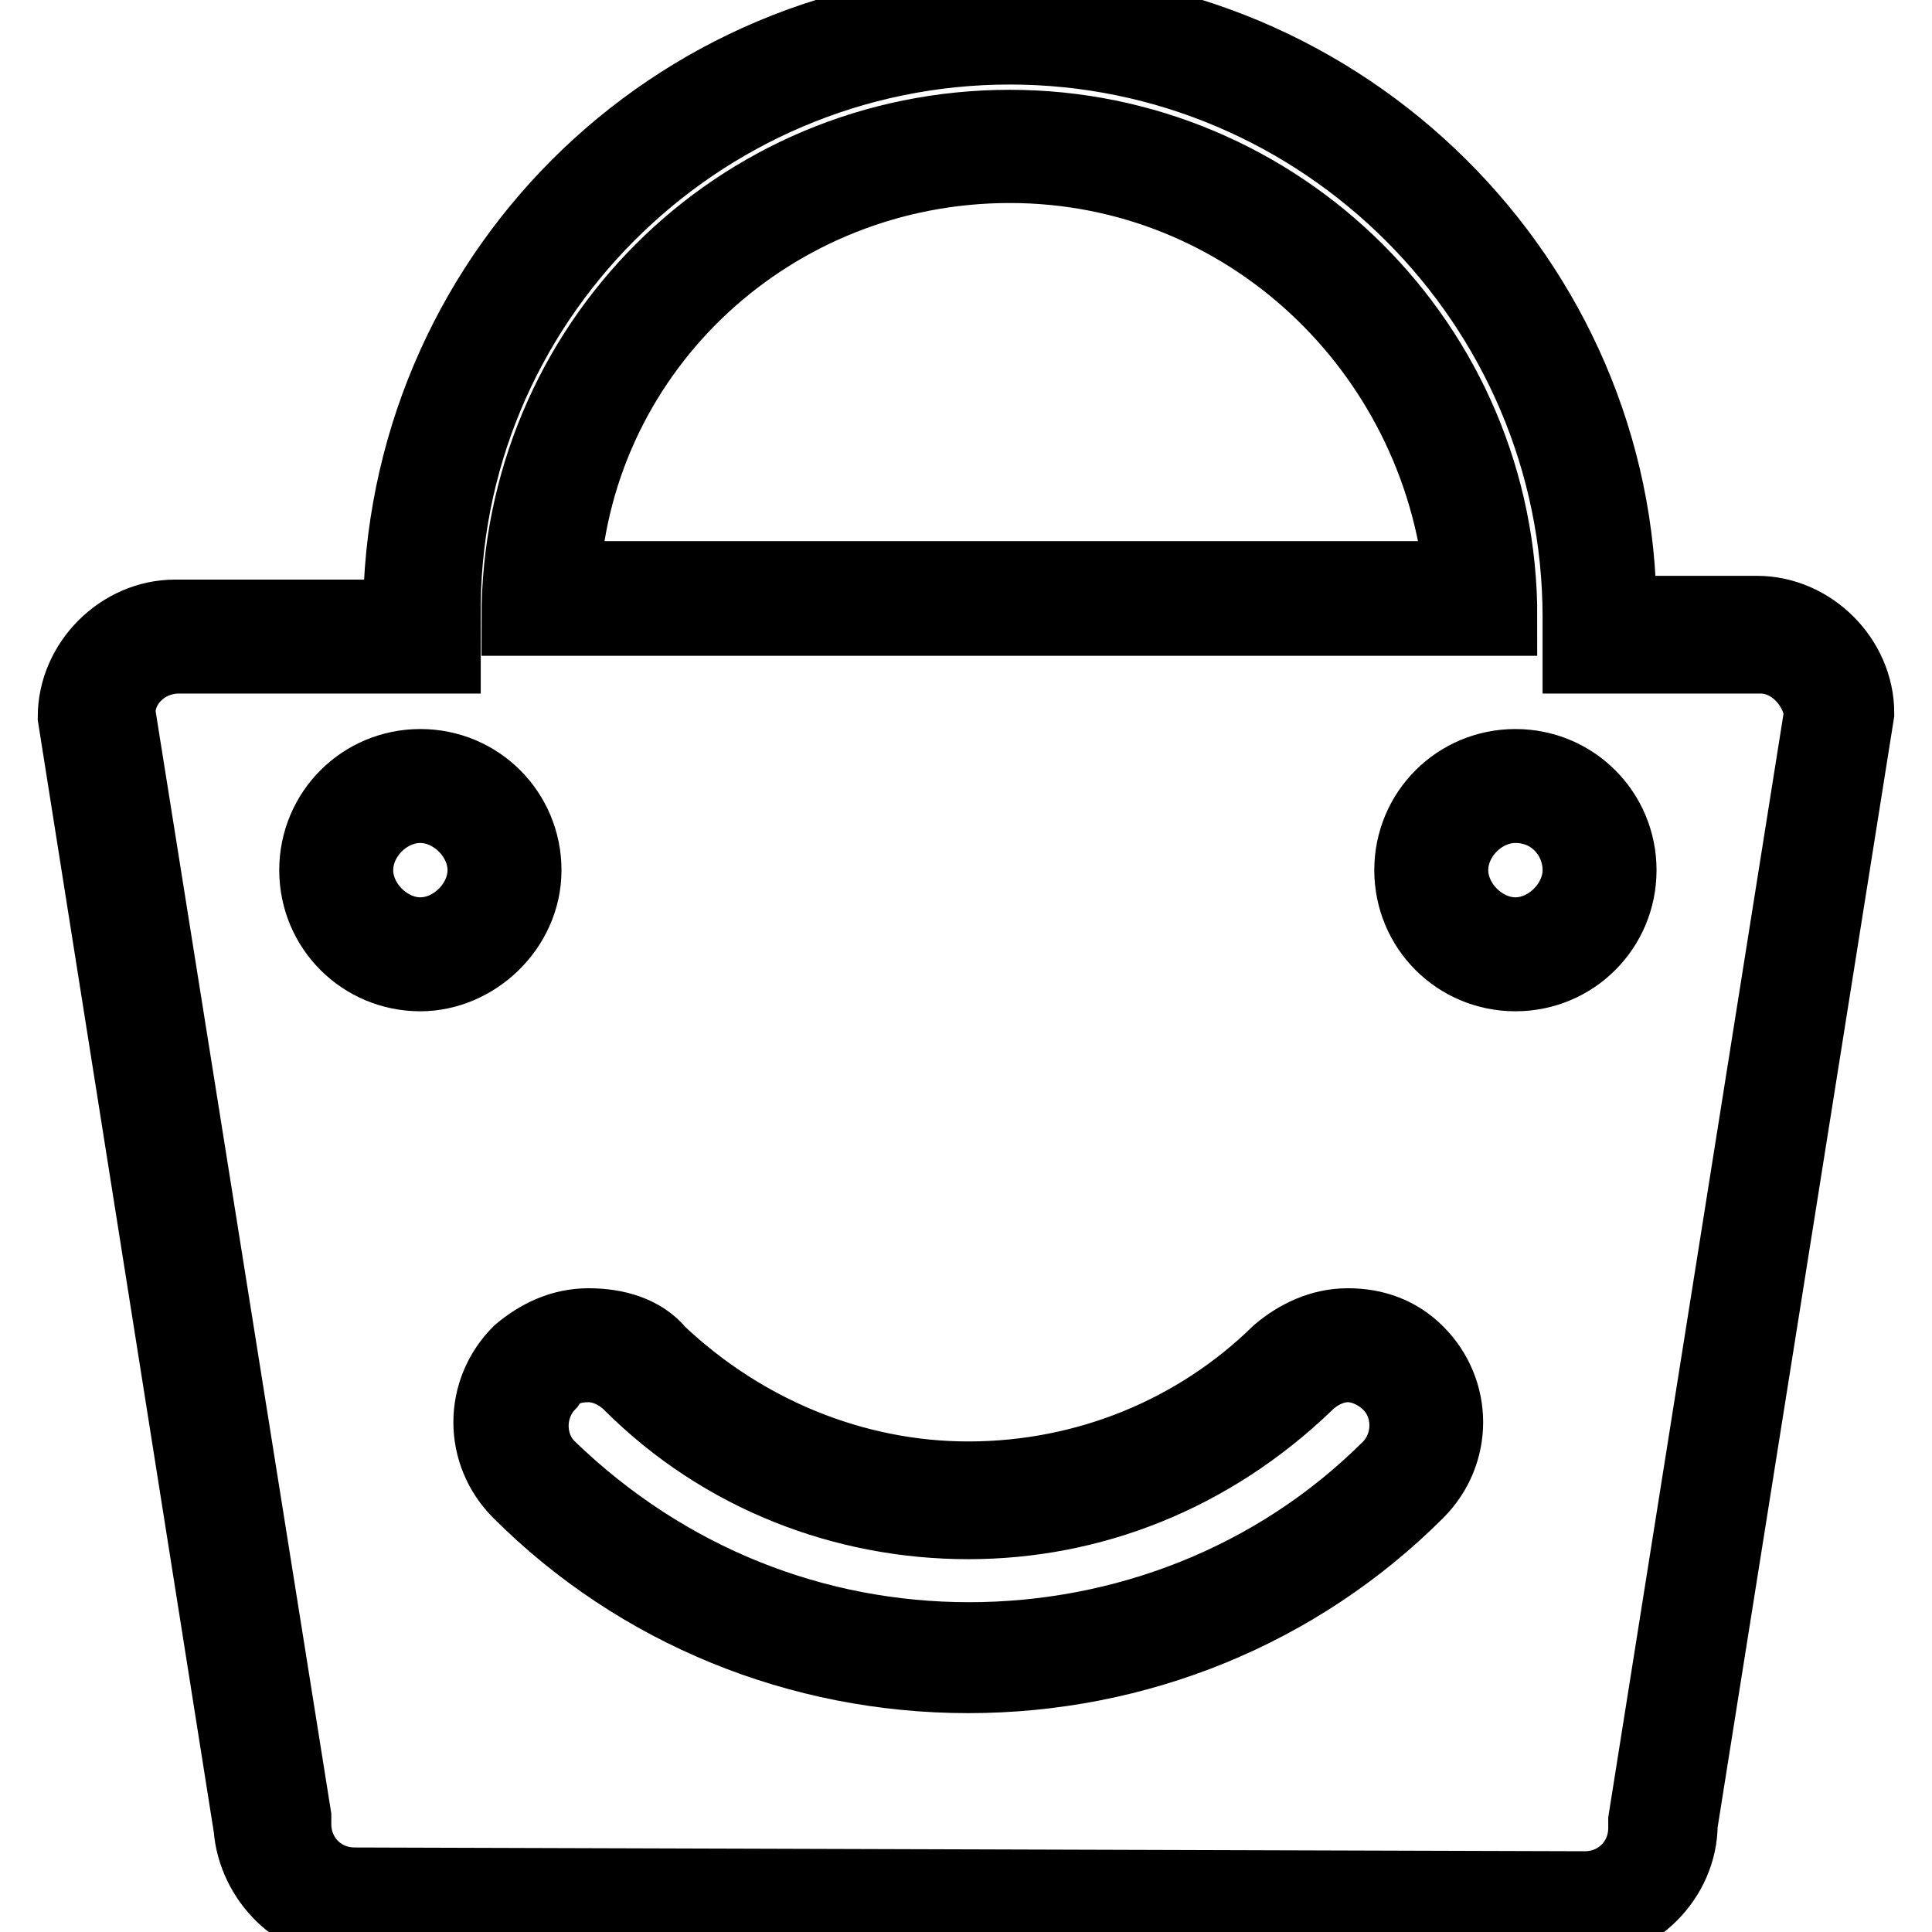 <?xml version="1.0" encoding="utf-8"?>
<!-- Svg Vector Icons : http://www.onlinewebfonts.com/icon -->
<!DOCTYPE svg PUBLIC "-//W3C//DTD SVG 1.1//EN" "http://www.w3.org/Graphics/SVG/1.1/DTD/svg11.dtd">
<svg version="1.1" xmlns="http://www.w3.org/2000/svg" xmlns:xlink="http://www.w3.org/1999/xlink" x="0px" y="0px" viewBox="0 0 256 256" enable-background="new 0 0 256 256" xml:space="preserve">
<g> <path stroke-width="10" fill-opacity="0" stroke="#000000"  d="M133.8,6.2c41.6,0,75.6,34,75.6,75.6v5.1h5.1h18.8c4.1,0,7.6,3.6,8.1,7.6l-23.3,146.7v0.5v0.5 c0,4.6-3.6,8.1-8.1,8.1L47,249.8c-4.6,0-8.1-3.6-8.1-8.1v-0.5v-0.5L15.6,94.5c0-4.1,3.6-7.6,8.1-7.6h29.9h5.1v-5.1 C58.2,40.2,92.2,6.2,133.8,6.2 M133.8,1.1c-44.7,0-80.7,36-80.7,80.7H23.2C16.1,81.8,10,87.9,10,95l23.3,147.2 c0.5,6.6,6.1,12.7,13.7,12.7h162.4c7.1,0,13.2-6.1,13.2-13.2L246,94.5c0-7.1-6.1-13.2-13.2-13.2h-18.3 C214.5,37.2,178,1.1,133.8,1.1L133.8,1.1z M133.8,21.9c31.5,0,56.8,24.4,59.9,54.8H74.5C76.5,45.8,102.4,21.9,133.8,21.9  M133.8,16.9c-36,0-65,28.9-65,65h129.9C198.8,45.8,169.4,16.9,133.8,16.9L133.8,16.9z M55.7,129c-7.6,0-13.7-6.1-13.7-13.7 c0-7.6,6.1-13.7,13.7-13.7s13.7,6.1,13.7,13.7C69.4,122.9,62.8,129,55.7,129z M55.7,106.7c-4.6,0-8.6,4.1-8.6,8.6s4.1,8.6,8.6,8.6 s8.6-4.1,8.6-8.6S60.2,106.7,55.7,106.7z M78,180.8c2,0,4.1,1,5.6,2.5c12.2,12.2,28.4,18.3,44.7,18.3c16.2,0,32-6.1,44.7-18.3 c1.5-1.5,3.6-2.5,5.6-2.5c2,0,4.1,1,5.6,2.5c3,3,3,8.1,0,11.2c-15.2,15.2-35.5,22.8-55.8,22.8c-20.3,0-40.1-7.6-55.8-22.8 c-3-3-3-8.1,0-11.2C73.9,181.3,76,180.8,78,180.8 M78,175.7c-3.6,0-6.6,1.5-9.1,3.6c-5.1,5.1-5.1,13.2,0,18.3 c15.7,15.7,37,24.4,59.4,24.4c22.3,0,43.6-8.6,59.4-24.4c5.1-5.1,5.1-13.2,0-18.3c-2.5-2.5-5.6-3.6-9.1-3.6s-6.6,1.5-9.1,3.6 C158.7,189.9,144,196,128.3,196c-15.2,0-29.9-6.1-41.1-16.7C85.1,176.7,81.6,175.7,78,175.7L78,175.7z M200.8,129 c-7.6,0-13.7-6.1-13.7-13.7c0-7.6,6.1-13.7,13.7-13.7c7.6,0,13.7,6.1,13.7,13.7C214.5,122.9,208.4,129,200.8,129z M200.8,106.7 c-4.6,0-8.6,4.1-8.6,8.6s4.1,8.6,8.6,8.6s8.6-4.1,8.6-8.6S205.9,106.7,200.8,106.7z"/></g>
</svg>